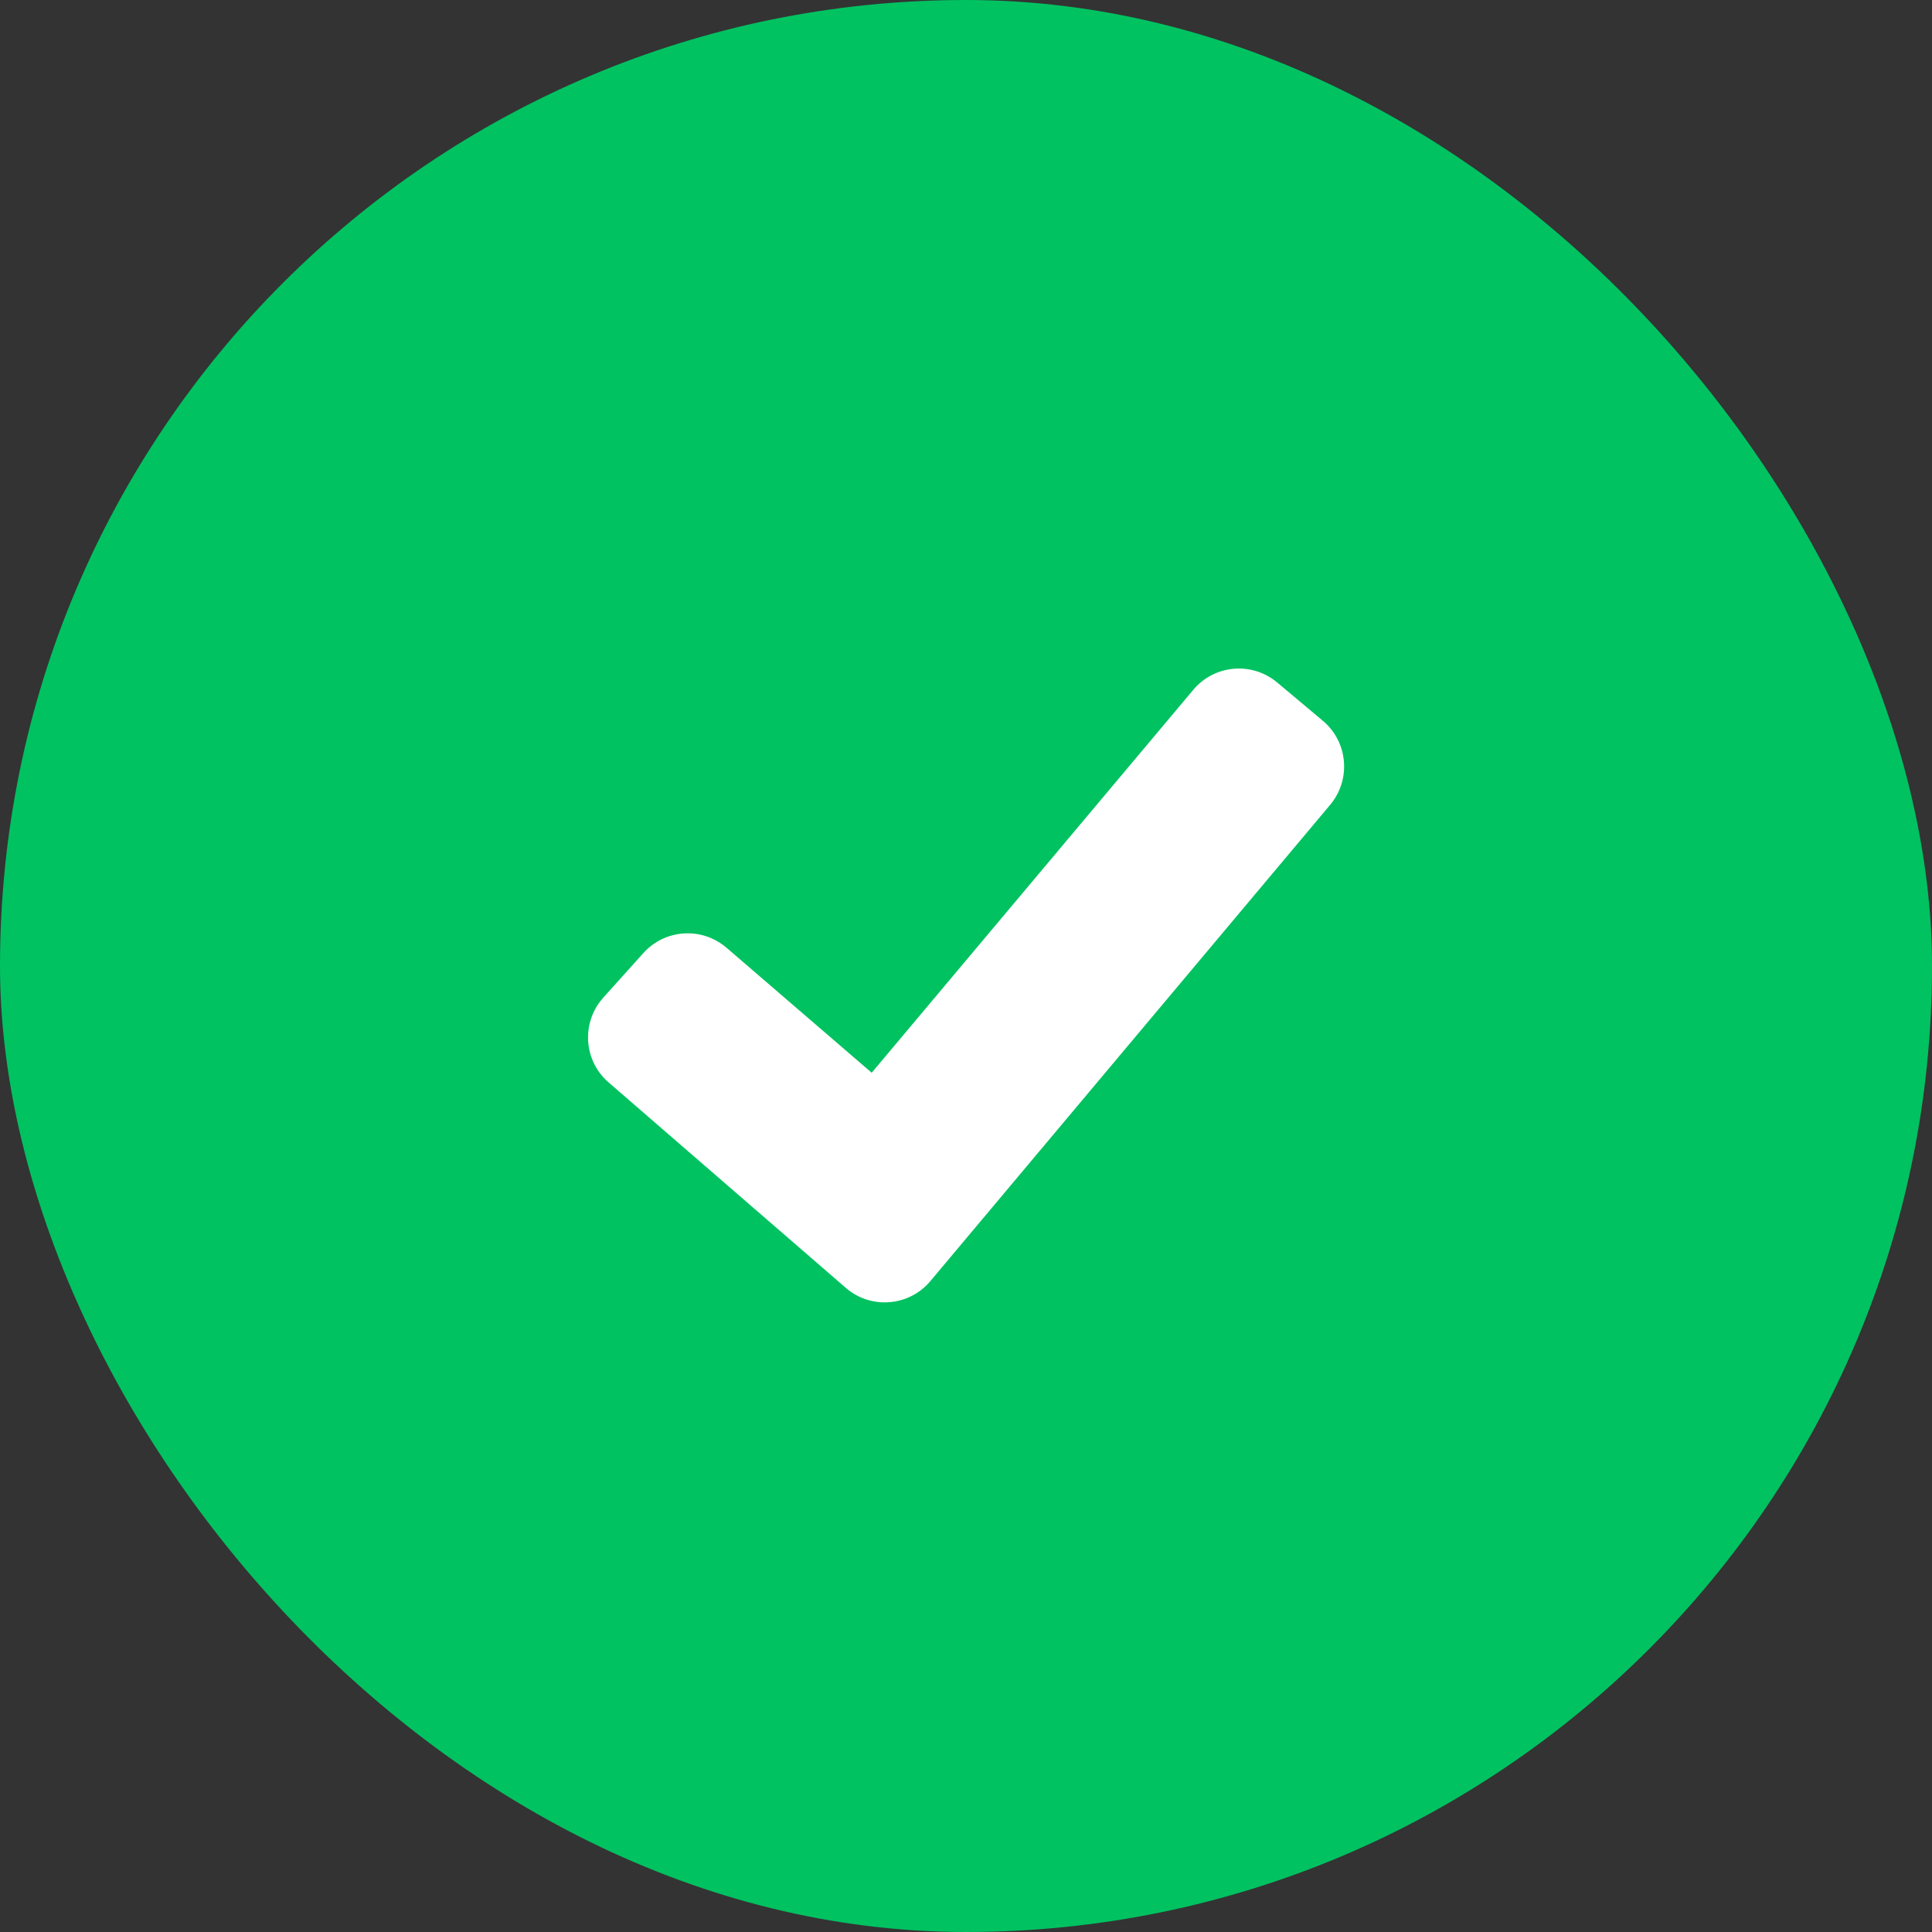 <svg xmlns="http://www.w3.org/2000/svg" xmlns:xlink="http://www.w3.org/1999/xlink" fill="none" version="1.1" width="16" height="16" viewBox="0 0 16 16"><rect x="0" y="0" width="16" height="16" fill="#333333" stroke="none"/><g><g><rect x="0" y="0" width="16" height="16" rx="8" fill="#00C261" fill-opacity="1"/></g><g><g><path d="M10.955,5.969L10.577,5.652C10.368,5.477,10.057,5.504,9.882,5.713L7.219,8.884L6.017,7.849C5.813,7.674,5.508,7.693,5.328,7.893L4.997,8.261C4.995,8.263,4.993,8.265,4.991,8.268C4.812,8.474,4.834,8.786,5.04,8.964L7.004,10.665C7.007,10.667,7.009,10.669,7.012,10.672C7.221,10.846,7.533,10.817,7.707,10.607L7.832,10.458L11.016,6.665L11.016,6.665C11.191,6.456,11.164,6.144,10.955,5.969Z" fill-rule="evenodd" fill="#FFFFFF" fill-opacity="1"/></g></g></g></svg>